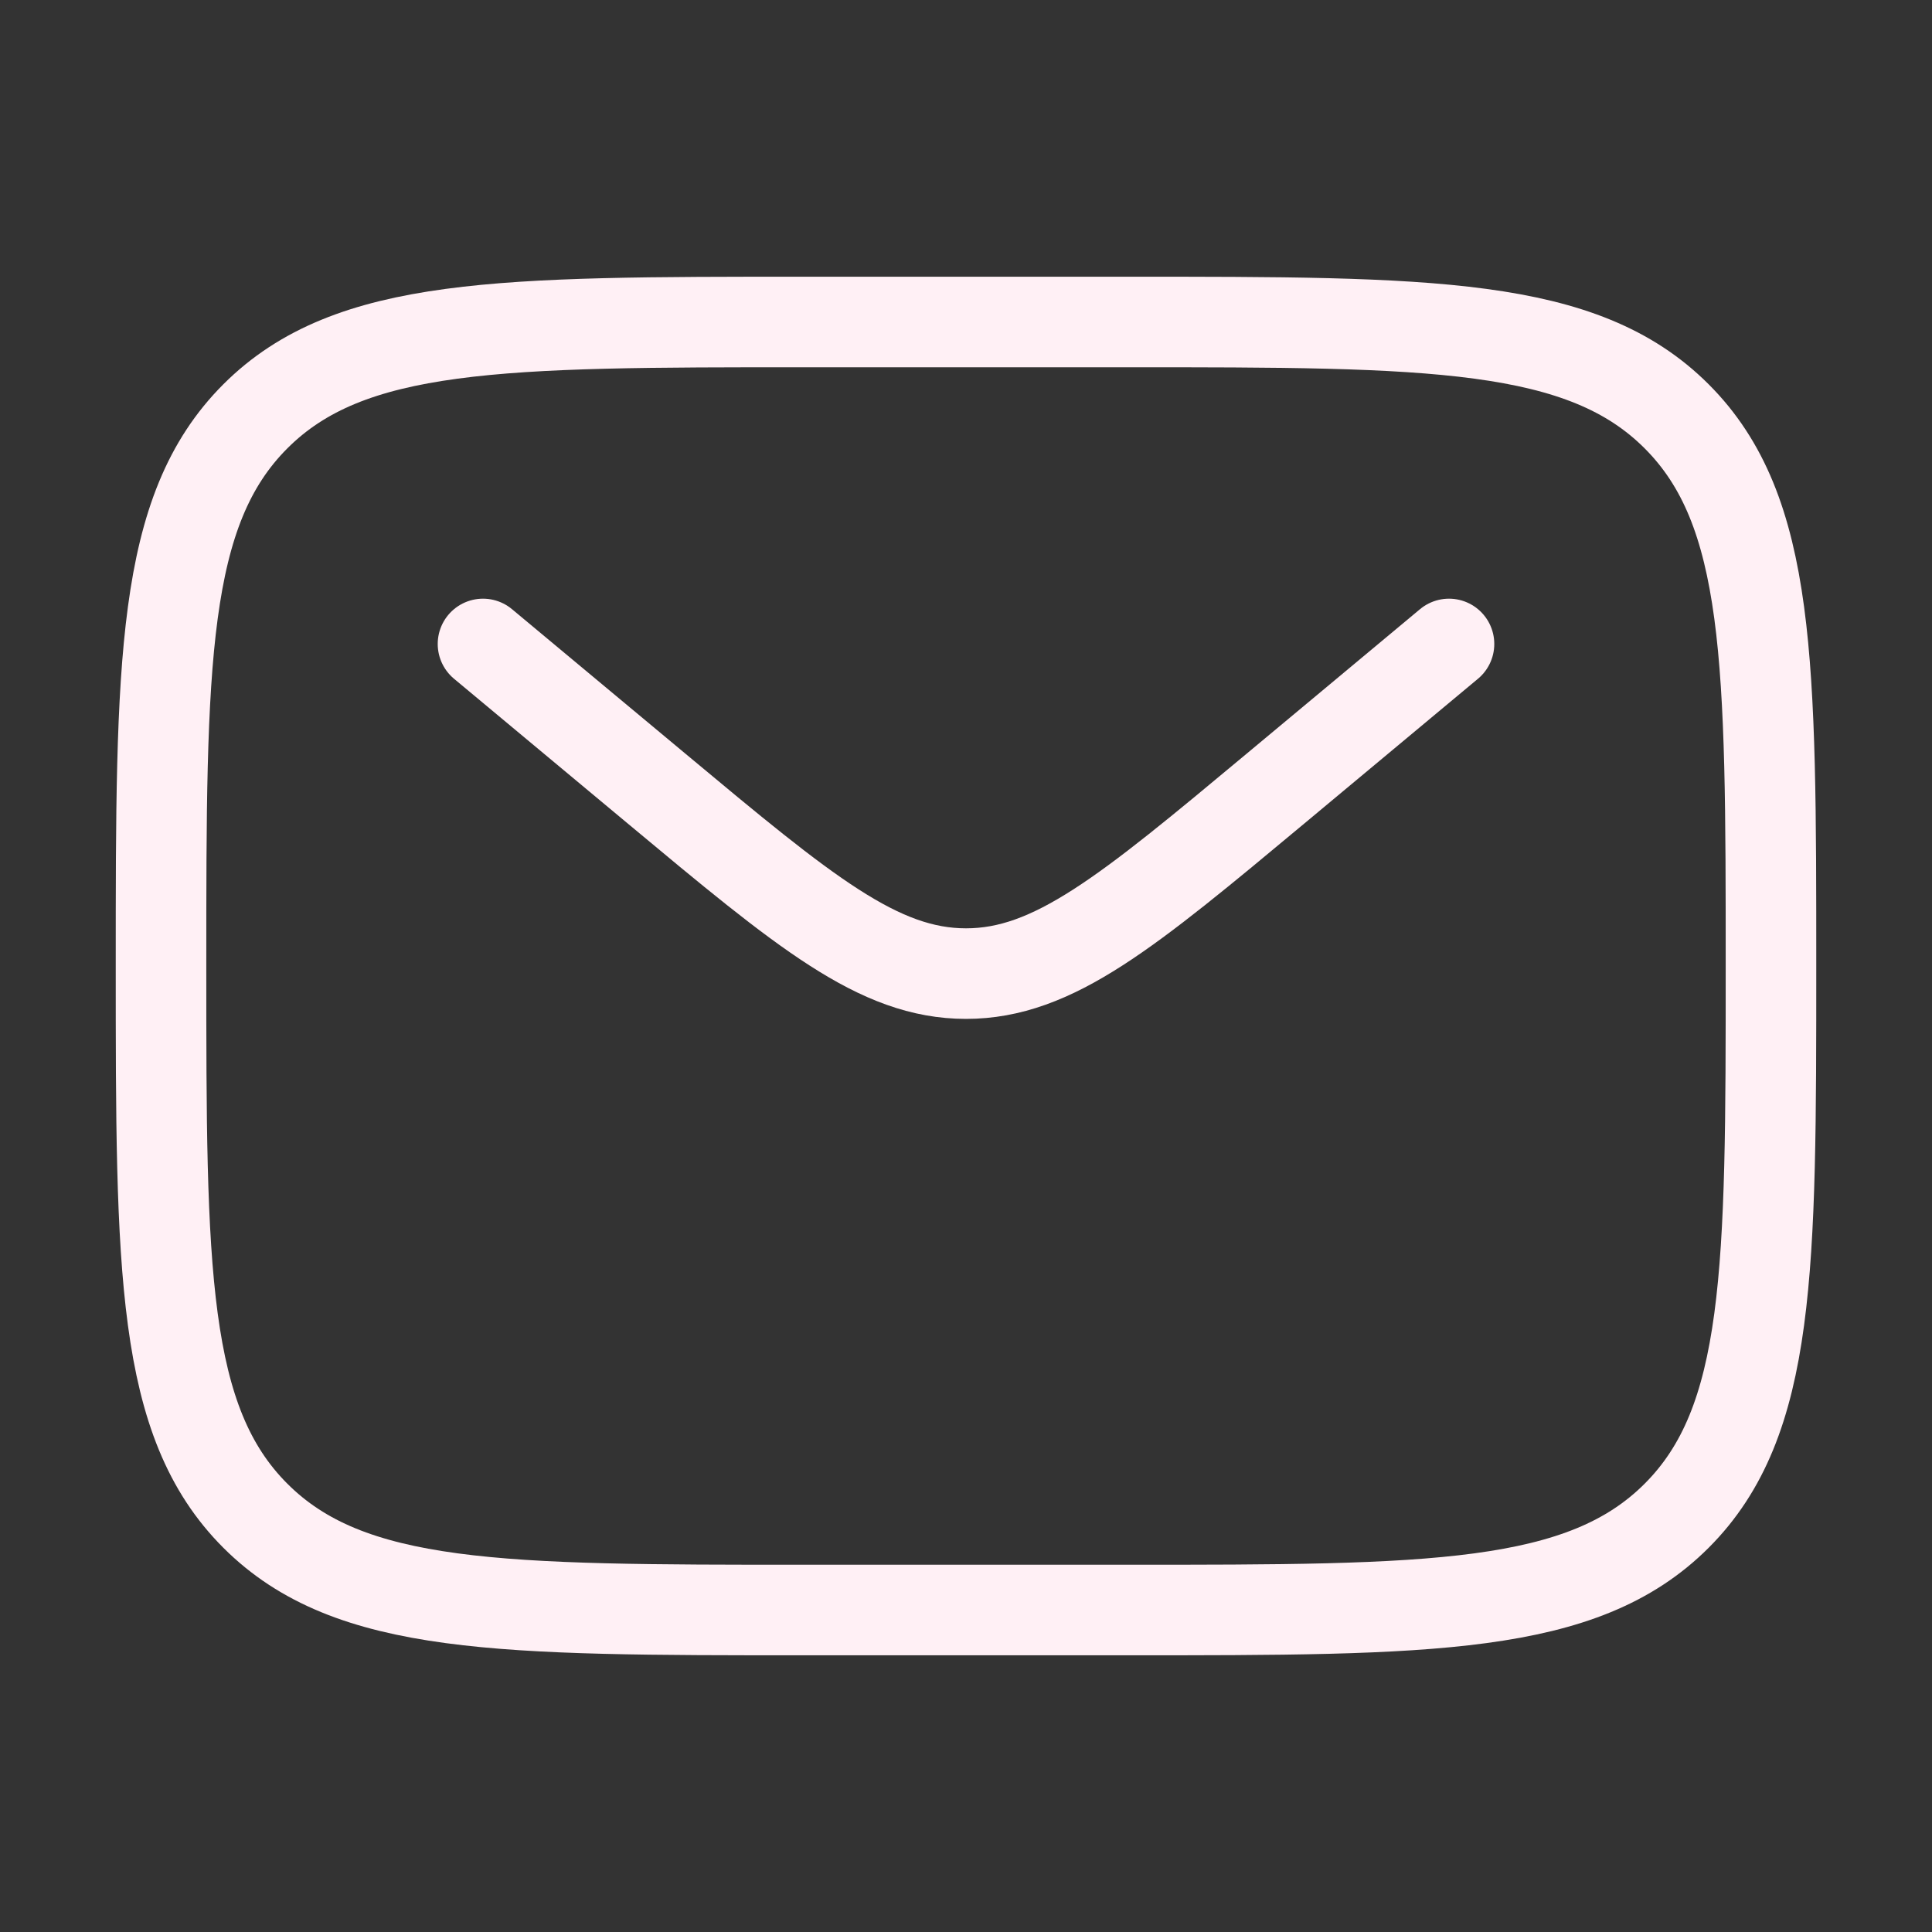 <svg width="32" height="32" viewBox="0 0 32 32" fill="none" xmlns="http://www.w3.org/2000/svg">
<rect x="0" y="0" width="32" height="32" fill="#333333" stroke="none"/>
<path d="M2.667 16C2.667 10.972 2.667 8.458 4.229 6.896C5.791 5.333 8.305 5.333 13.333 5.333H18.667C23.695 5.333 26.209 5.333 27.771 6.896C29.333 8.458 29.333 10.972 29.333 16C29.333 21.029 29.333 23.543 27.771 25.105C26.209 26.667 23.695 26.667 18.667 26.667H13.333C8.305 26.667 5.791 26.667 4.229 25.105C2.667 23.543 2.667 21.029 2.667 16Z" stroke="#FFF0F5" stroke-width="1.5"/>
<path d="M8 10.666L10.879 13.065C13.327 15.106 14.552 16.126 16 16.126C17.448 16.126 18.673 15.106 21.122 13.065L24 10.666" stroke="#FFF0F5" stroke-width="1.5" stroke-linecap="round"/>
</svg>
